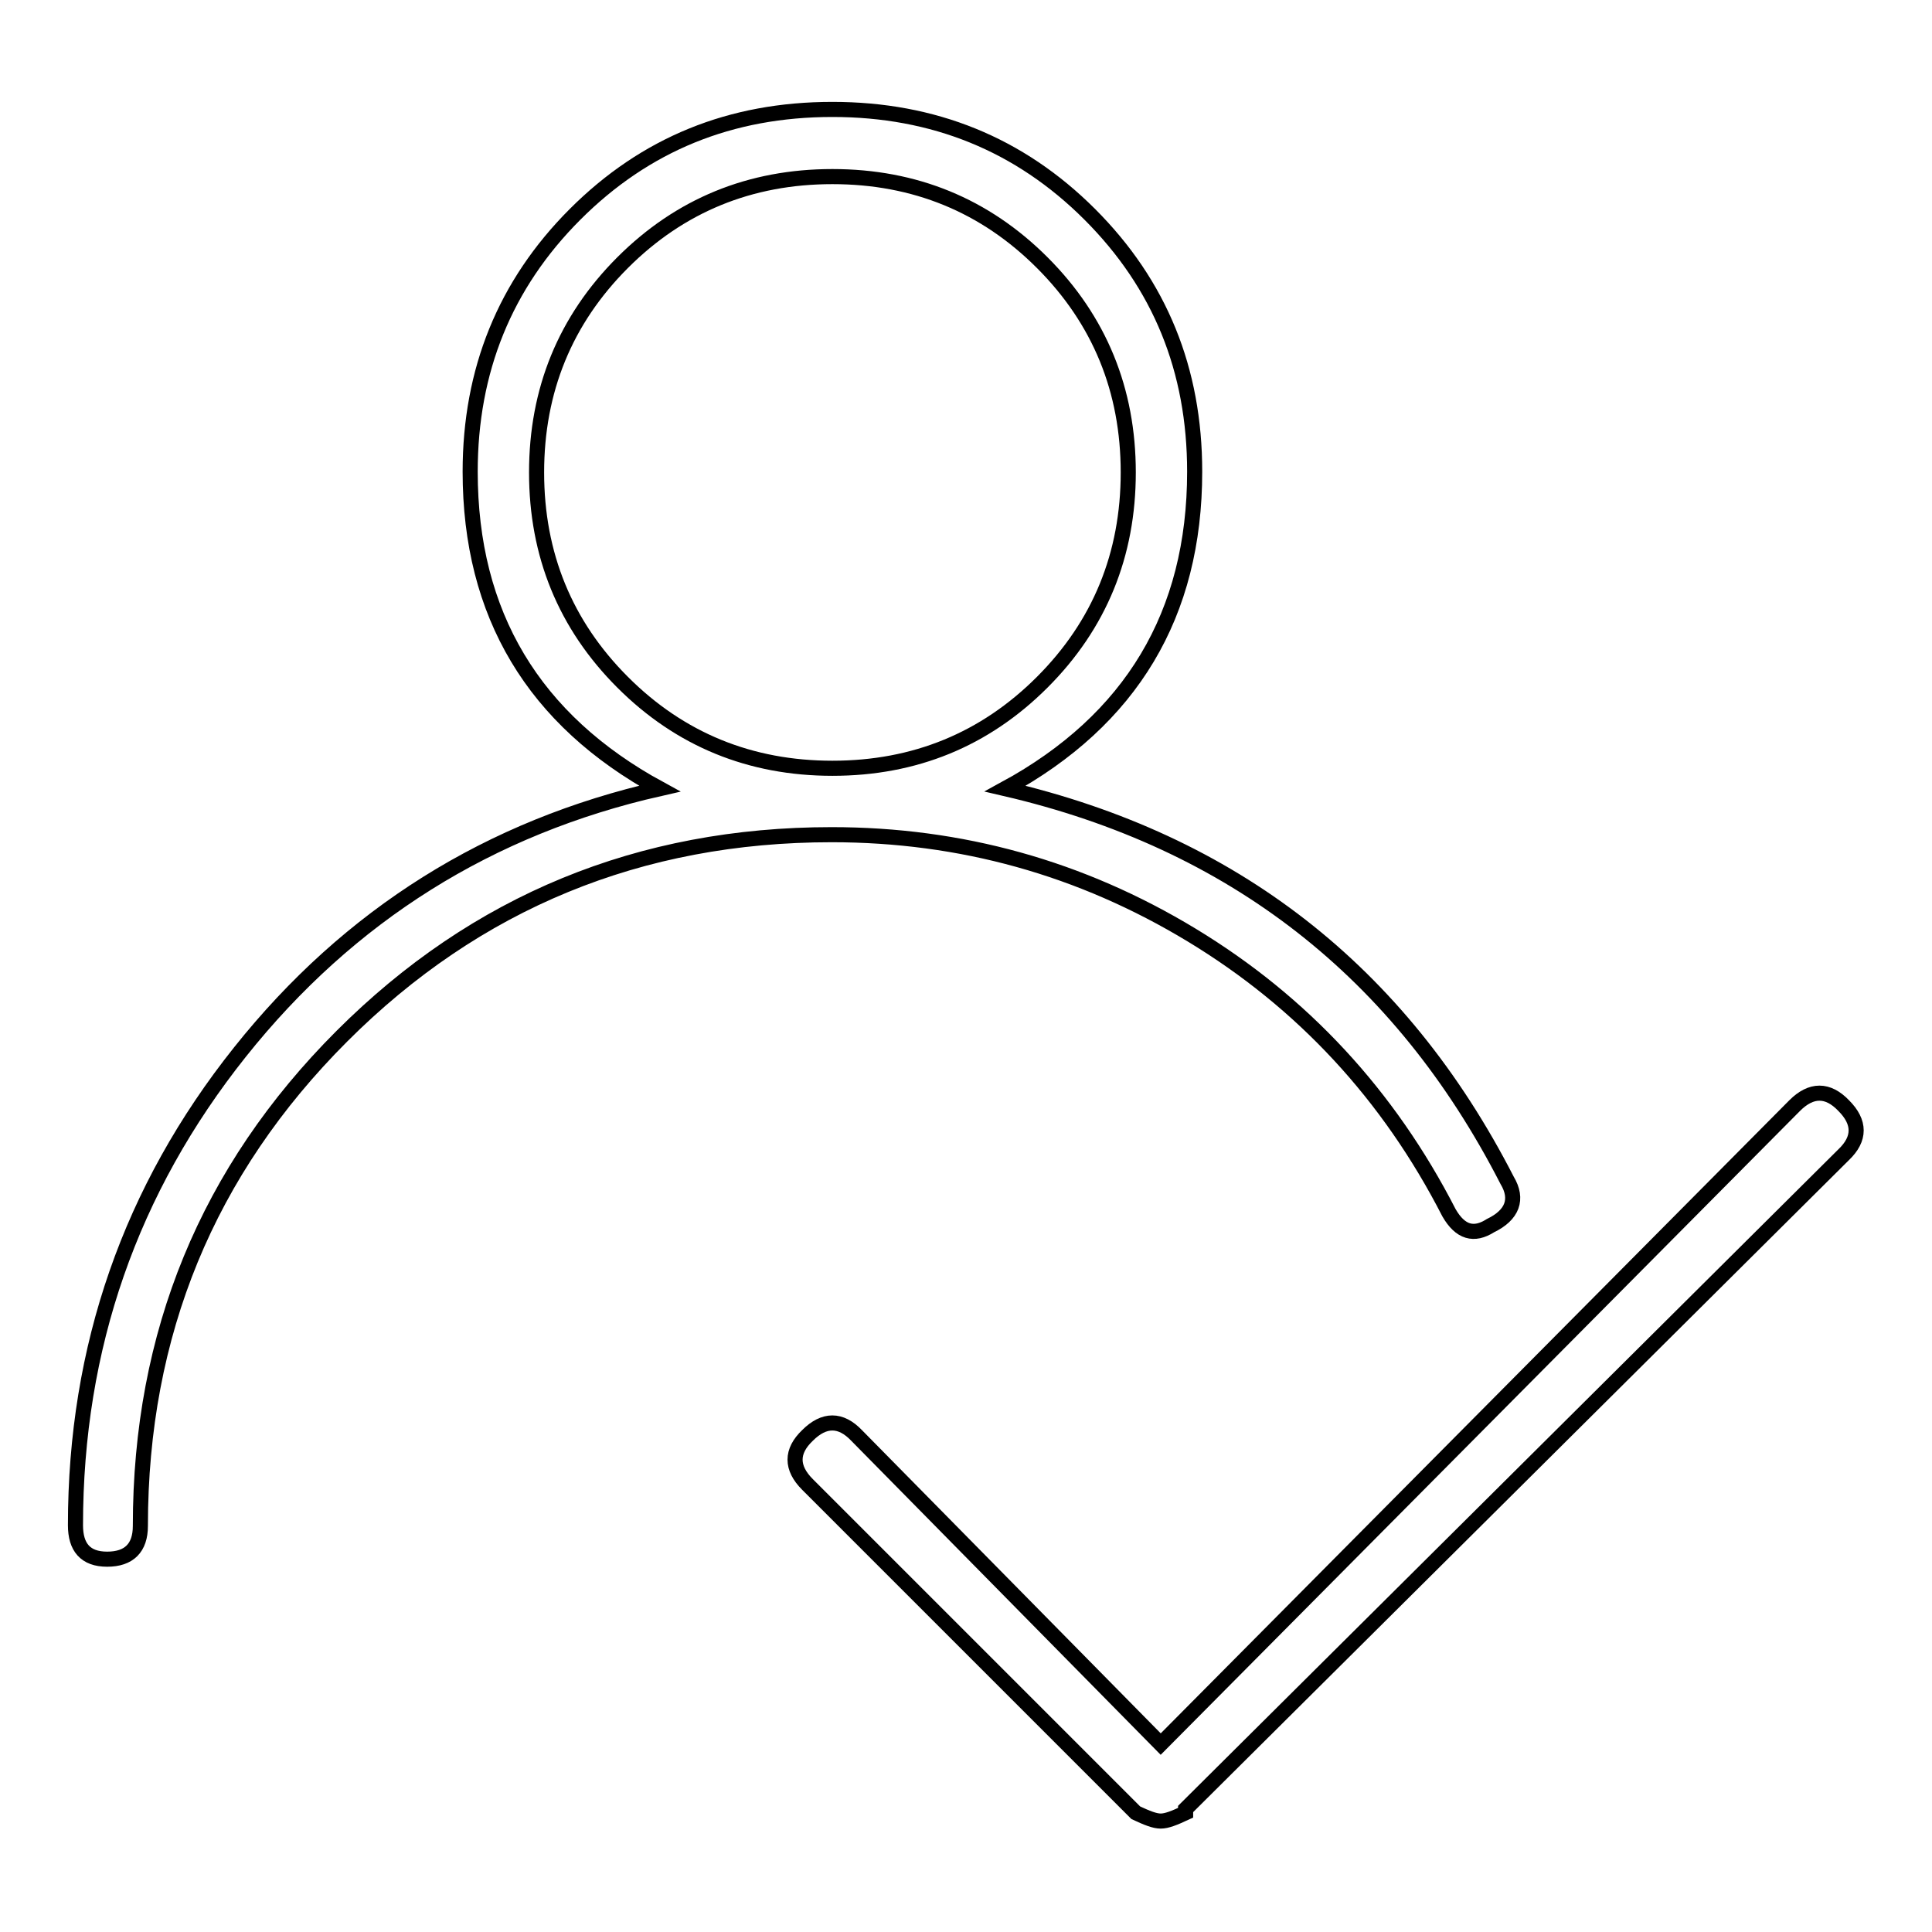 <?xml version="1.0" encoding="utf-8"?>
<!-- Svg Vector Icons : http://www.onlinewebfonts.com/icon -->
<!DOCTYPE svg PUBLIC "-//W3C//DTD SVG 1.1//EN" "http://www.w3.org/Graphics/SVG/1.1/DTD/svg11.dtd">
<svg version="1.1" xmlns="http://www.w3.org/2000/svg" xmlns:xlink="http://www.w3.org/1999/xlink" x="0px" y="0px" viewBox="0 0 256 256" enable-background="new 0 0 256 256" xml:space="preserve">
<g> <path stroke-width="2" fill-opacity="0" stroke="#000000"  d="M199.7,156.4c1.5,2.5,0.7,4.6-2.2,6c-2.2,1.4-4,0.9-5.5-1.7c-8-15.6-19.4-27.9-34.1-36.8 c-14.7-8.9-30.6-13.3-47.7-13.3c-25.4,0-47.1,8.9-64.9,26.7c-17.8,17.8-26.7,39.4-26.7,64.9c0,2.9-1.5,4.4-4.4,4.4S10,205,10,202.1 c0-23.6,7.3-44.5,21.8-62.7c14.5-18.2,33.1-29.8,55.6-34.9c-16.7-9.1-25.1-23.1-25.1-42c0-13.4,4.6-24.8,13.9-34.1 c9.3-9.3,20.6-13.9,34.1-13.9c13.4,0,24.8,4.6,34.1,13.9c9.3,9.3,13.9,20.6,13.9,34.1c0,18.9-8.4,32.9-25.1,42 C163.3,111.5,185.5,128.7,199.7,156.4z M82.5,90.4c7.6,7.6,16.9,11.4,27.8,11.4s20.2-3.8,27.8-11.4c7.6-7.6,11.4-16.9,11.4-27.8 c0-10.9-3.8-20.2-11.4-27.8c-7.6-7.6-16.9-11.4-27.8-11.4c-10.9,0-20.2,3.8-27.8,11.4c-7.6,7.6-11.4,16.9-11.4,27.8 C71.1,73.5,74.9,82.8,82.5,90.4z M237.8,146.5c2.2-2.2,4.4-2.2,6.5,0c2.2,2.2,2.2,4.4,0,6.5l-87.2,86.7v0.5 c-1.5,0.7-2.5,1.1-3.3,1.1s-1.8-0.4-3.3-1.1L107,196.7c-2.2-2.2-2.2-4.4,0-6.5c2.2-2.2,4.4-2.2,6.5,0l40.3,40.9L237.8,146.5z"/></g>
</svg>